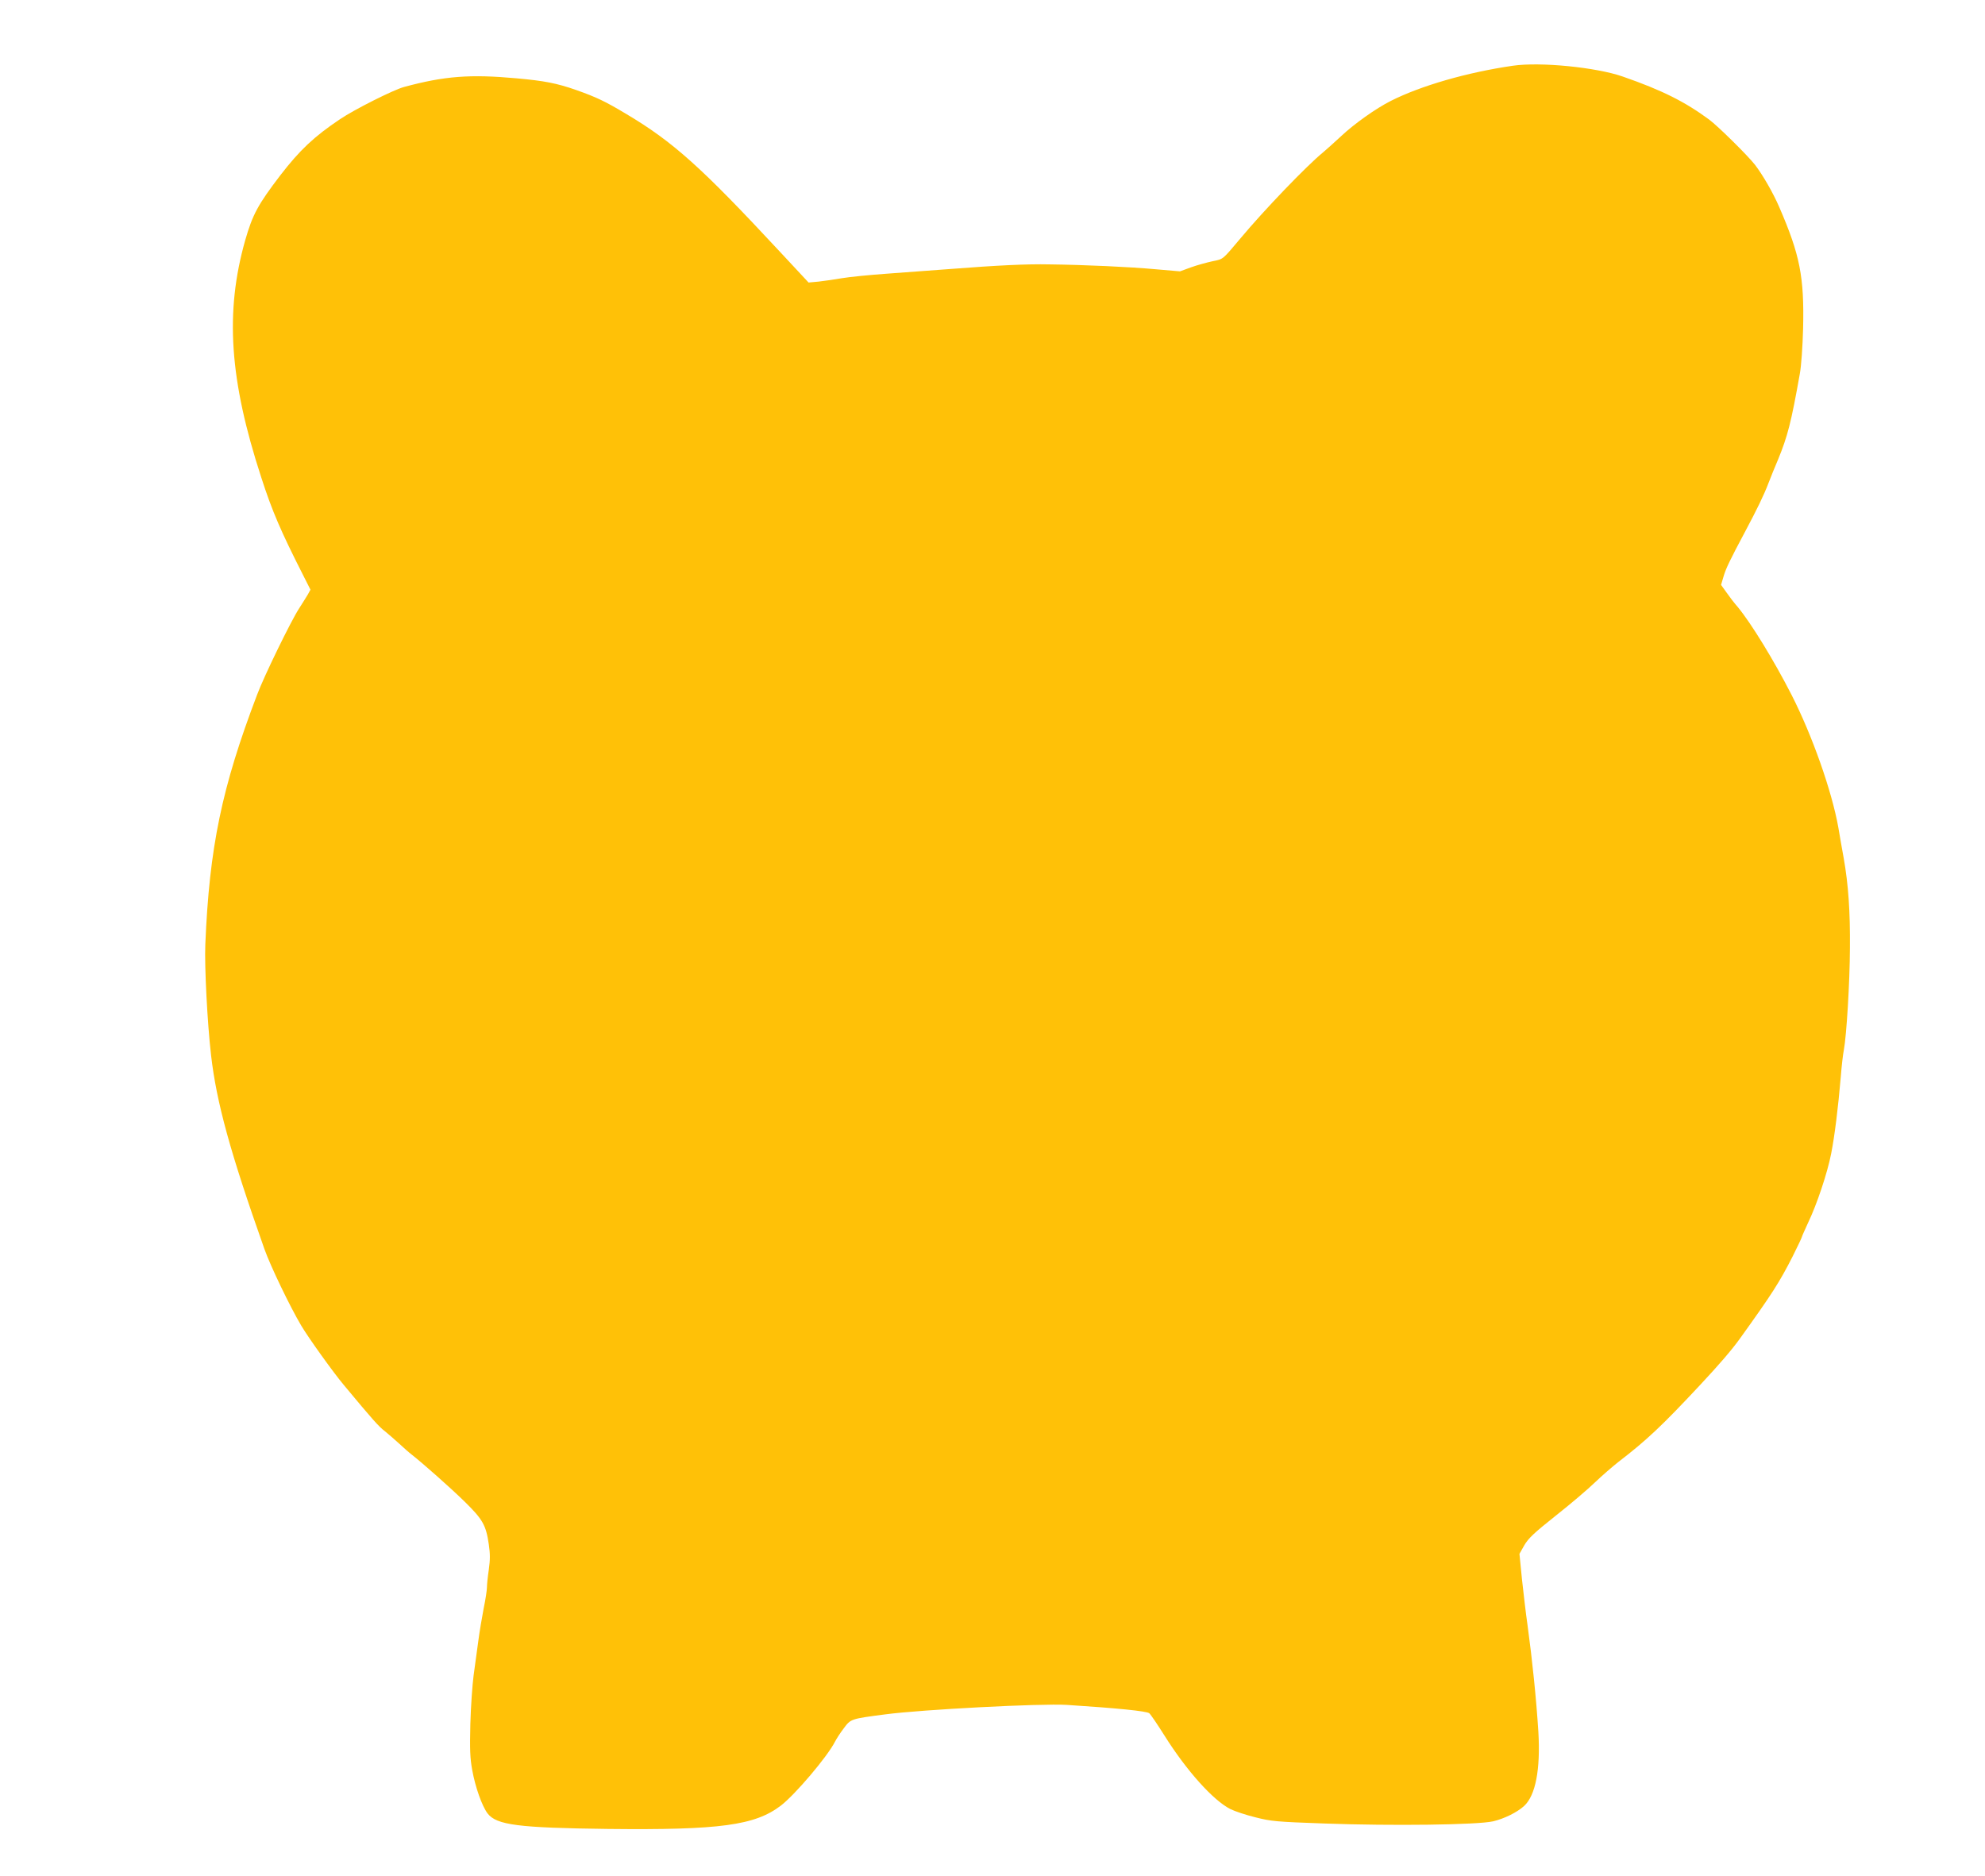 <?xml version="1.0" standalone="no"?>
<!DOCTYPE svg PUBLIC "-//W3C//DTD SVG 20010904//EN"
 "http://www.w3.org/TR/2001/REC-SVG-20010904/DTD/svg10.dtd">
<svg version="1.0" xmlns="http://www.w3.org/2000/svg"
 width="1280pt" height="1210pt" viewBox="0 0 1280 1210"
 preserveAspectRatio="xMidYMid meet">
<g transform="translate(0,1210) scale(0.1,-0.1)"
fill="#ffc107" stroke="none">
<path d="M9755 11676 c-296 -43 -593 -129 -787 -227 -95 -48 -235 -147 -321
-228 -45 -42 -98 -89 -117 -105 -103 -84 -377 -369 -530 -552 -119 -141 -109
-134 -182 -149 -37 -8 -99 -25 -138 -39 l-71 -26 -162 14 c-165 15 -447 28
-682 31 -142 3 -332 -6 -640 -30 -110 -8 -292 -22 -405 -30 -113 -8 -243 -21
-290 -29 -47 -8 -114 -18 -151 -22 l-65 -6 -189 203 c-503 541 -685 705 -990
886 -132 79 -188 106 -321 153 -123 43 -204 59 -384 75 -297 27 -463 15 -725
-56 -67 -18 -320 -145 -413 -208 -167 -112 -259 -199 -384 -361 -145 -190
-179 -253 -227 -420 -131 -463 -102 -899 104 -1530 70 -217 126 -346 267 -624
l50 -99 -17 -31 c-10 -17 -36 -58 -57 -91 -52 -80 -226 -437 -270 -555 -228
-599 -308 -984 -334 -1610 -6 -141 13 -508 37 -715 35 -305 124 -629 344
-1250 39 -110 165 -372 238 -495 47 -79 206 -301 274 -382 187 -225 226 -269
266 -299 23 -19 65 -55 92 -80 28 -26 64 -58 80 -70 70 -55 247 -211 342 -304
116 -114 137 -151 155 -275 9 -61 9 -99 0 -163 -7 -46 -12 -97 -12 -114 0 -17
-9 -78 -21 -135 -11 -57 -27 -152 -35 -213 -8 -60 -22 -159 -30 -220 -8 -60
-18 -201 -21 -313 -4 -165 -2 -220 12 -297 20 -111 63 -232 99 -280 58 -75
198 -93 776 -100 723 -8 949 23 1116 151 93 72 299 315 348 411 9 18 34 57 57
87 45 61 46 61 269 90 233 31 1005 71 1168 61 326 -21 516 -40 533 -54 10 -9
54 -74 98 -144 142 -226 314 -418 425 -474 28 -14 100 -38 161 -53 102 -26
135 -29 445 -40 439 -16 986 -9 1088 14 72 17 155 58 200 99 74 68 106 236 92
477 -14 220 -39 462 -70 690 -11 74 -26 208 -36 297 l-16 162 31 55 c27 46 62
79 204 192 95 75 208 171 252 214 44 42 112 101 150 131 185 142 283 235 526
495 127 136 205 227 257 299 209 291 256 364 342 533 33 66 60 123 60 127 0 3
18 43 39 89 56 116 125 322 149 446 22 111 45 295 62 495 5 66 14 145 20 175
17 91 38 431 39 657 2 233 -10 409 -40 578 -11 61 -27 151 -35 200 -42 234
-168 592 -301 853 -116 227 -262 464 -347 567 -24 27 -57 71 -75 97 l-33 46
16 54 c15 51 38 100 141 293 74 139 120 233 149 310 15 39 42 106 61 150 62
151 85 239 141 555 9 48 18 175 21 290 8 334 -20 476 -154 785 -40 93 -107
208 -156 272 -46 59 -238 249 -296 292 -156 115 -303 189 -556 277 -171 60
-533 96 -710 70z"/>
</g>
</svg>
